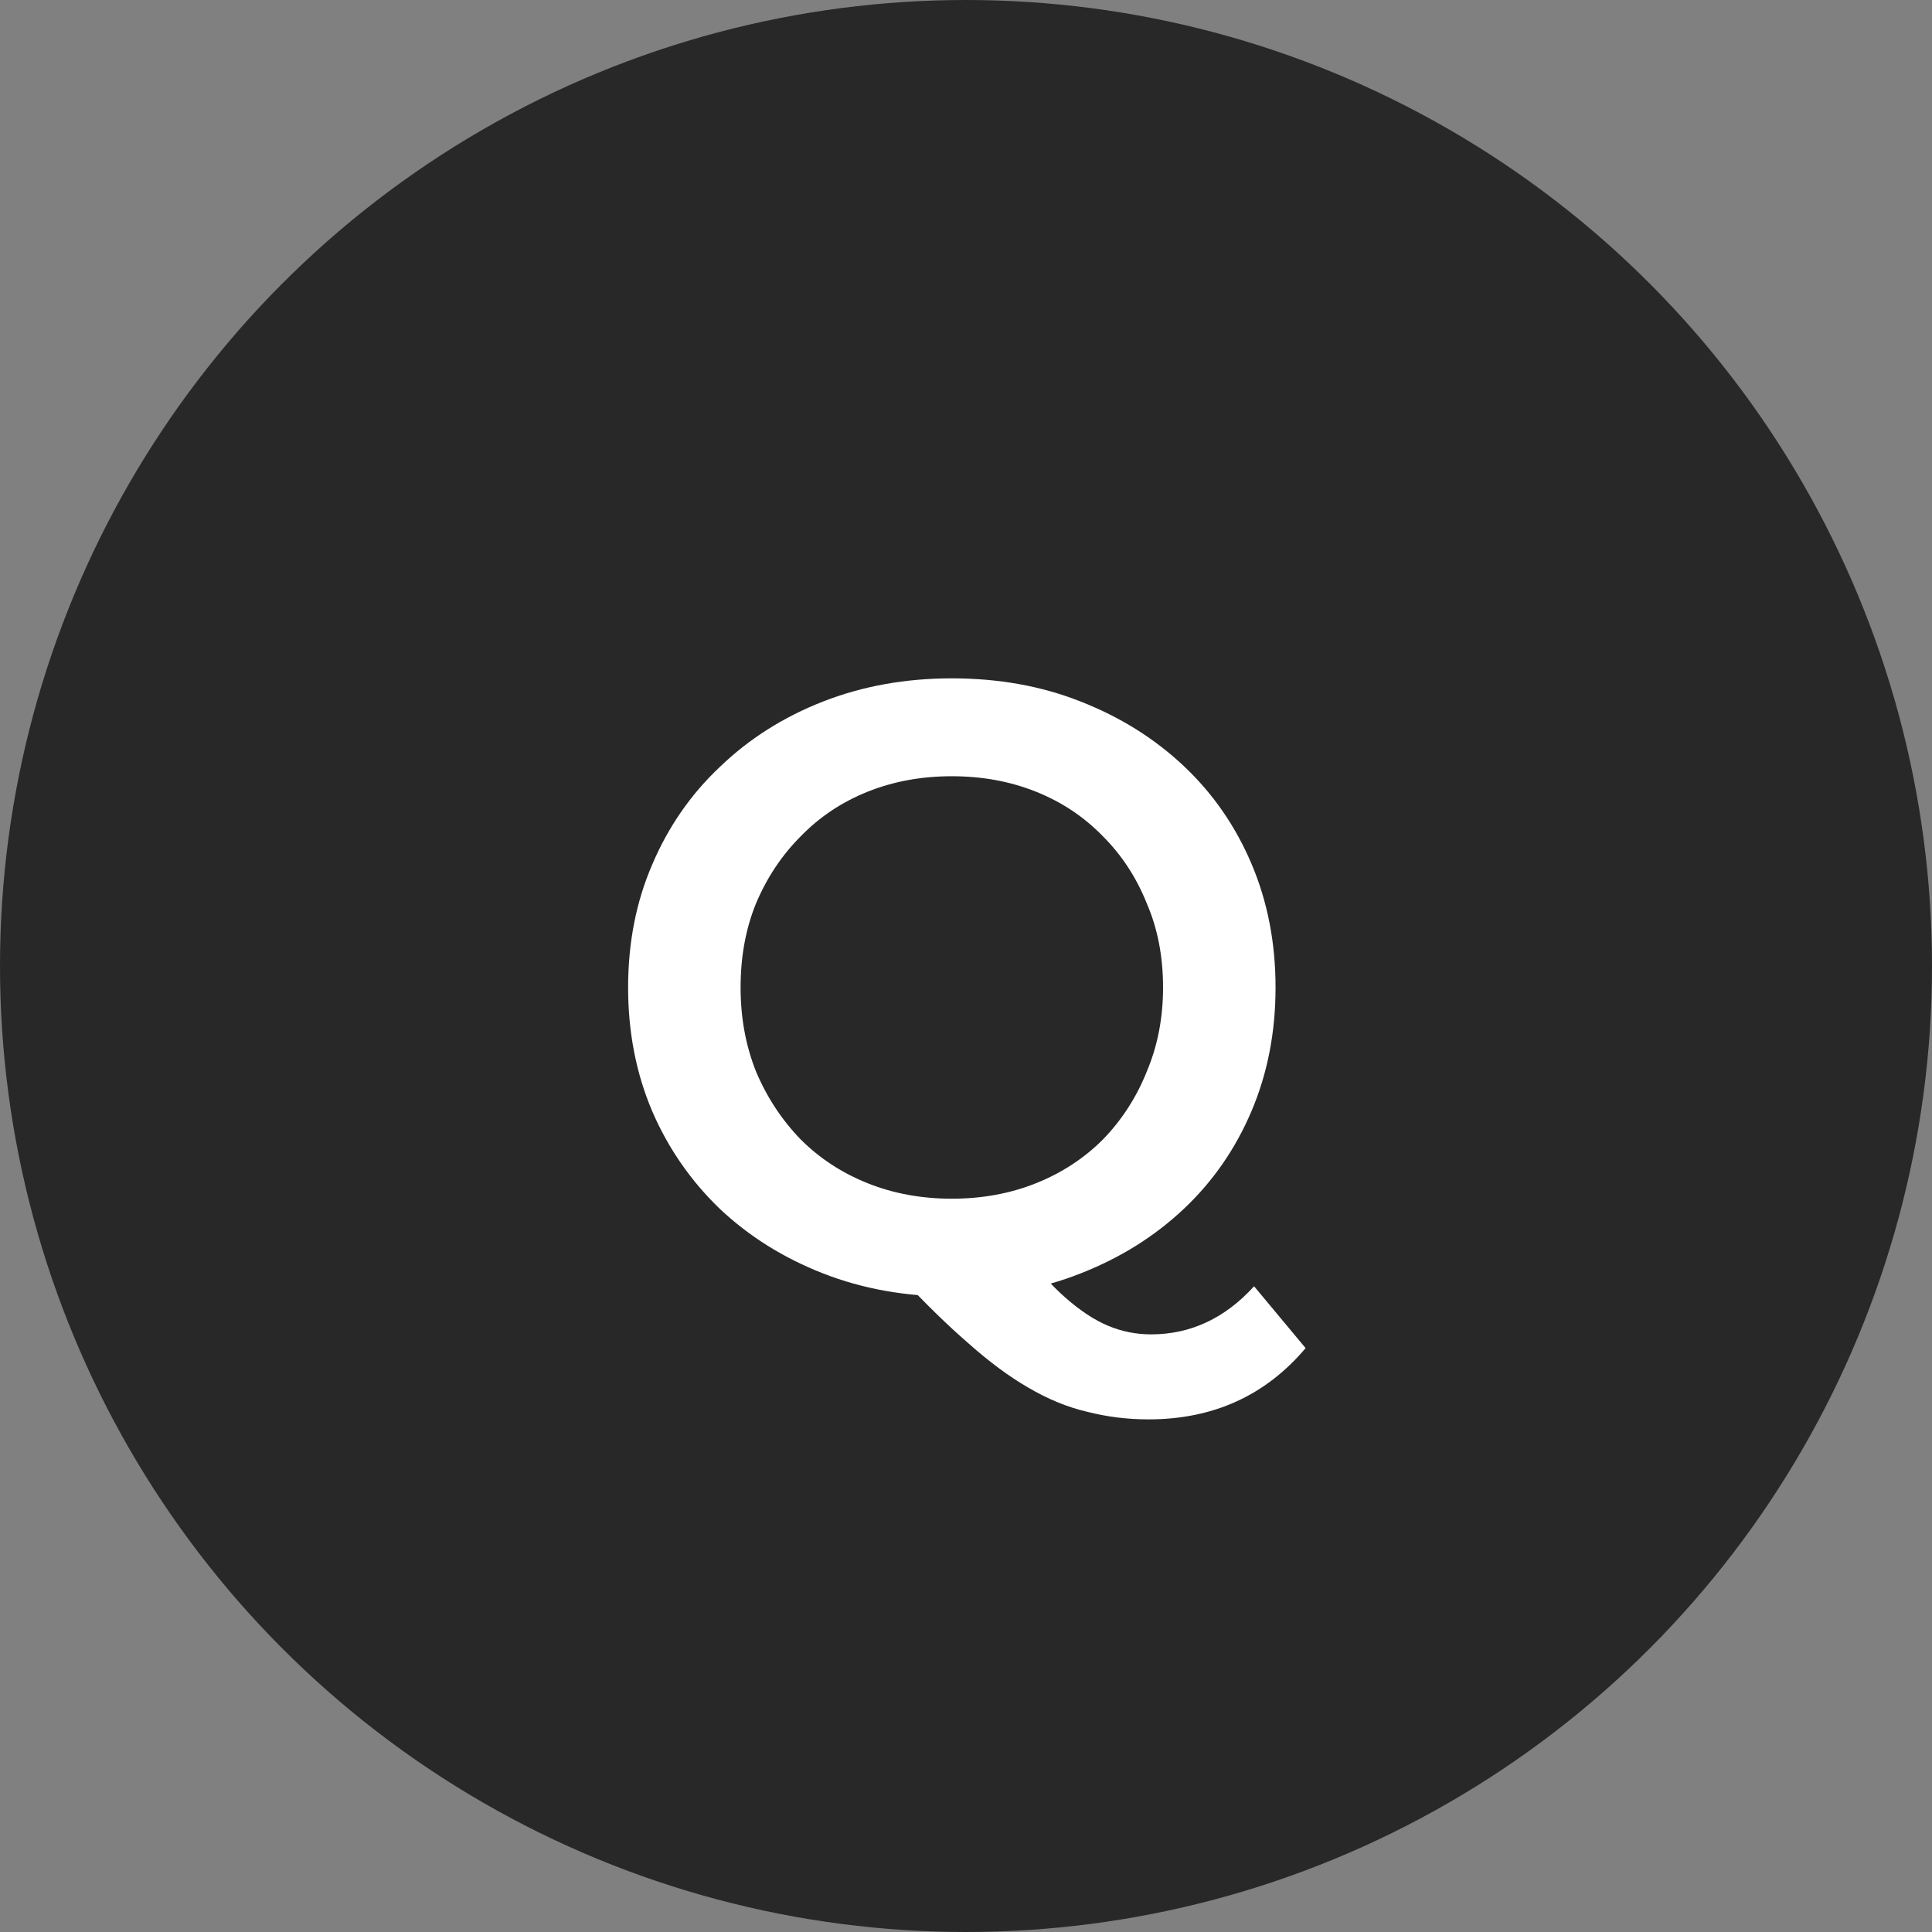 <svg width="36" height="36" viewBox="0 0 36 36" fill="none" xmlns="http://www.w3.org/2000/svg">
<rect x="0" y="0" width="36" height="36" fill="#808080" stroke="none"/>
<circle cx="18" cy="18" r="18" fill="#282828"/>
<path d="M17.752 24.16C16.877 24.16 16.072 24.016 15.336 23.728C14.6 23.44 13.96 23.04 13.416 22.528C12.872 22.005 12.451 21.397 12.152 20.704C11.853 20 11.704 19.232 11.704 18.4C11.704 17.568 11.853 16.805 12.152 16.112C12.451 15.408 12.872 14.8 13.416 14.288C13.96 13.765 14.6 13.36 15.336 13.072C16.072 12.784 16.872 12.64 17.736 12.64C18.611 12.64 19.411 12.784 20.136 13.072C20.872 13.36 21.512 13.76 22.056 14.272C22.6 14.784 23.021 15.392 23.32 16.096C23.619 16.8 23.768 17.568 23.768 18.4C23.768 19.232 23.619 20 23.32 20.704C23.021 21.408 22.6 22.016 22.056 22.528C21.512 23.04 20.872 23.44 20.136 23.728C19.411 24.016 18.616 24.16 17.752 24.16ZM21.4 26.448C21.005 26.448 20.621 26.4 20.248 26.304C19.885 26.219 19.523 26.069 19.16 25.856C18.808 25.653 18.44 25.381 18.056 25.04C17.672 24.709 17.251 24.299 16.792 23.808L19 23.232C19.299 23.627 19.581 23.941 19.848 24.176C20.125 24.421 20.392 24.597 20.648 24.704C20.904 24.811 21.171 24.864 21.448 24.864C22.184 24.864 22.824 24.565 23.368 23.968L24.328 25.12C23.581 26.005 22.605 26.448 21.4 26.448ZM17.736 22.336C18.301 22.336 18.824 22.24 19.304 22.048C19.784 21.856 20.2 21.584 20.552 21.232C20.904 20.869 21.176 20.448 21.368 19.968C21.571 19.488 21.672 18.965 21.672 18.4C21.672 17.824 21.571 17.301 21.368 16.832C21.176 16.352 20.904 15.936 20.552 15.584C20.2 15.221 19.784 14.944 19.304 14.752C18.824 14.56 18.301 14.464 17.736 14.464C17.171 14.464 16.648 14.56 16.168 14.752C15.688 14.944 15.272 15.221 14.92 15.584C14.568 15.936 14.291 16.352 14.088 16.832C13.896 17.301 13.8 17.824 13.8 18.4C13.8 18.965 13.896 19.488 14.088 19.968C14.291 20.448 14.568 20.869 14.92 21.232C15.272 21.584 15.688 21.856 16.168 22.048C16.648 22.24 17.171 22.336 17.736 22.336Z" fill="white"/>
</svg>
